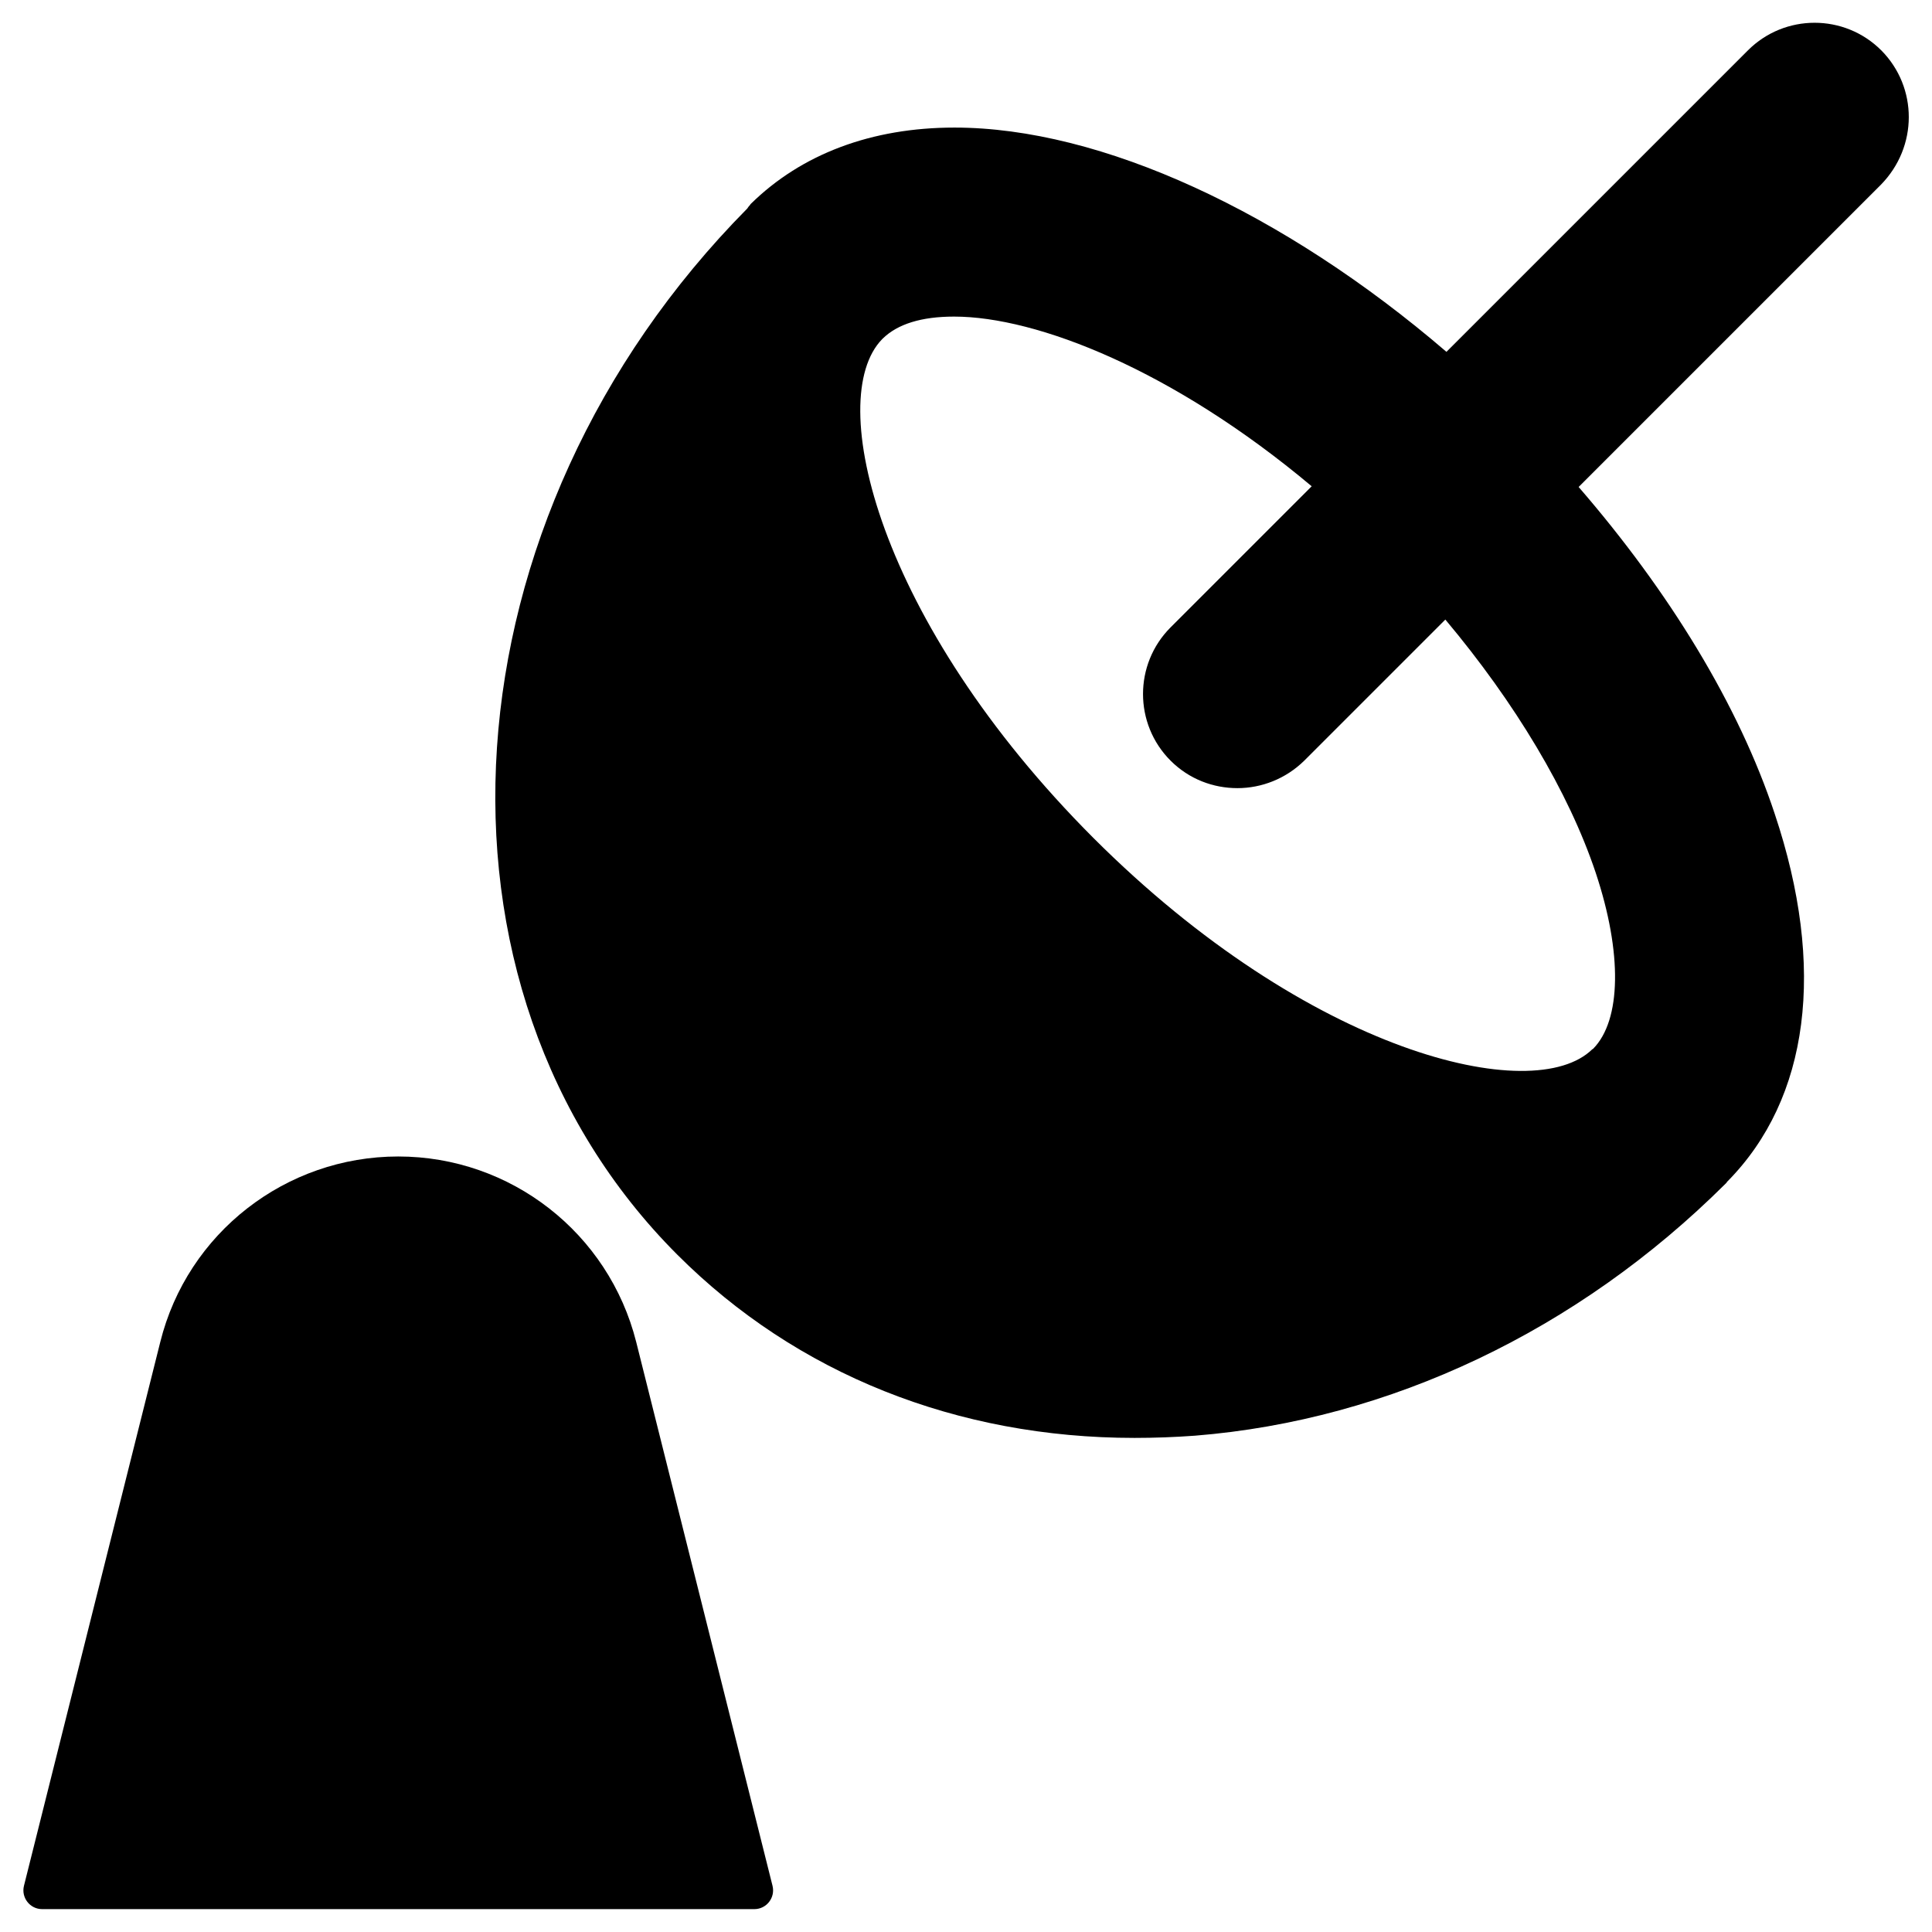 <?xml version="1.0" encoding="UTF-8"?>
<!-- Uploaded to: ICON Repo, www.svgrepo.com, Generator: ICON Repo Mixer Tools -->
<svg fill="#000000" width="800px" height="800px" version="1.1" viewBox="144 144 512 512" xmlns="http://www.w3.org/2000/svg">
 <g>
  <path d="m249.54 450.48c-29.816 0-55.891 20.27-63.074 49.199l-36.113 144.06c-0.789 3.148 1.574 6.199 4.82 6.199h188.73c3.246 0 5.609-3.051 4.82-6.199l-36.113-144.06c-7.281-28.926-33.258-49.199-63.074-49.199z"/>
  <path d="m642.55 157.34c-9.742-9.742-25.586-9.742-35.324 0l-79.902 79.902c-43.098-37-91.512-59.434-130.38-59.434-21.941 0-40.539 6.988-54.023 20.27-0.098 0.098-0.098 0.098-0.098 0.195-0.098 0.098-0.098 0.098-0.195 0.195-0.195 0.195-0.395 0.492-0.59 0.789-81.18 82.066-89.543 206.25-18.5 277.29 31.586 31.586 74.094 48.512 121.13 48.512 5.312 0 10.629-0.195 16.039-0.59 51.562-4.133 101.45-27.848 140.52-66.715 0.098-0.098 0.195-0.195 0.297-0.297 0.098-0.098 0.098-0.098 0.098-0.195l0.195-0.195c21.648-21.941 26.176-56.582 12.496-97.418-9.543-28.832-27.945-58.844-51.957-86.594l80.098-80.098c9.844-10.039 9.844-25.781 0.102-35.621zm-75.668 217.96c7.086 21.254 6.789 39.066-0.688 46.641-0.098 0.098-0.098 0.098-0.195 0.098-15.547 15.352-75.078 1.18-132.25-55.988-57.27-57.367-71.34-116.41-55.988-132.15 0.098-0.098 0.098-0.098 0.195-0.195 3.938-3.836 10.234-5.805 18.895-5.805 21.941 0 58.055 14.168 94.758 44.969l-37.391 37.391c-9.742 9.742-9.742 25.586 0 35.324 4.922 4.922 11.316 7.281 17.711 7.281 6.394 0 12.793-2.461 17.711-7.281l37.391-37.391c18.496 22.043 32.668 45.656 39.852 67.109z"/>
 </g>
</svg>